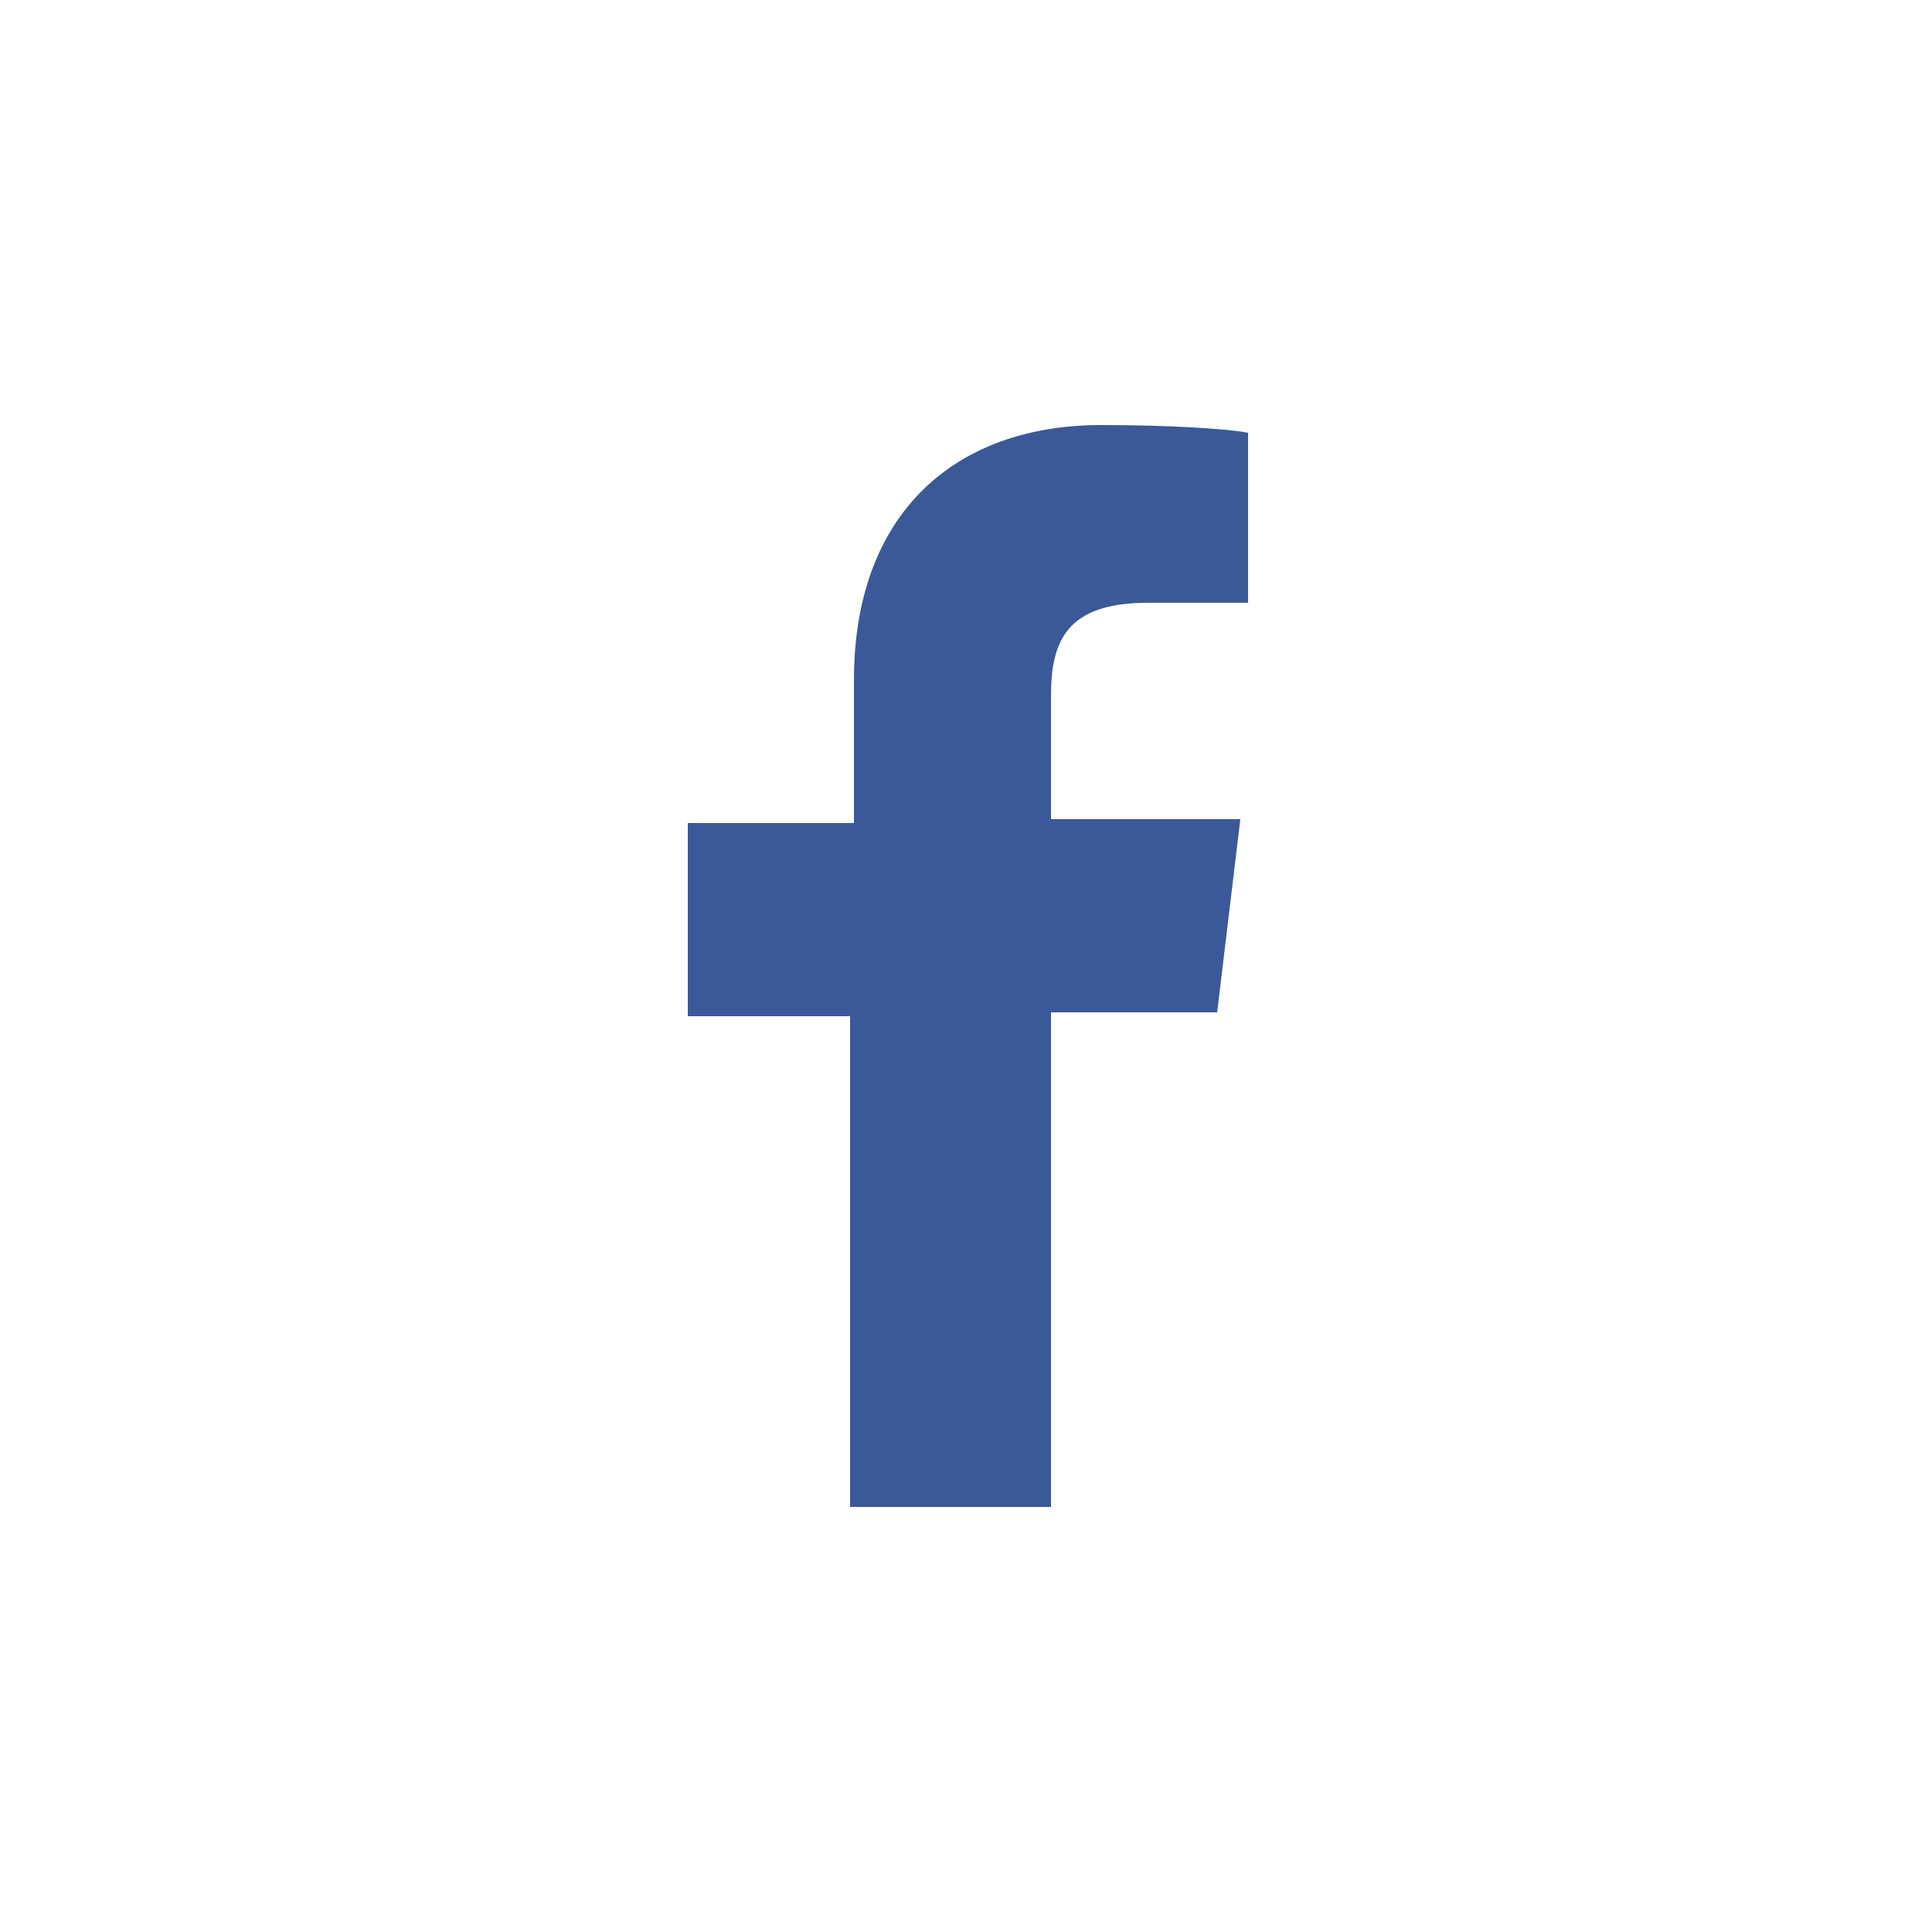 <?xml version="1.0" encoding="UTF-8"?> <!-- Generator: Adobe Illustrator 23.0.3, SVG Export Plug-In . SVG Version: 6.00 Build 0) --> <svg xmlns="http://www.w3.org/2000/svg" xmlns:xlink="http://www.w3.org/1999/xlink" id="Layer_1" x="0px" y="0px" width="50px" height="50px" viewBox="0 0 50 50" style="enable-background:new 0 0 50 50;" xml:space="preserve"> <style type="text/css"> .st0{fill:#3B5998;} </style> <path id="f_1_" class="st0" d="M27.2,39V26.2h4.3l0.6-5h-4.9V18c0-1.4,0.4-2.4,2.5-2.4h2.6v-4.4c-0.5-0.1-2-0.2-3.8-0.2 c-3.8,0-6.4,2.3-6.4,6.6v3.7h-4.3v5H22V39H27.2z"></path> </svg> 